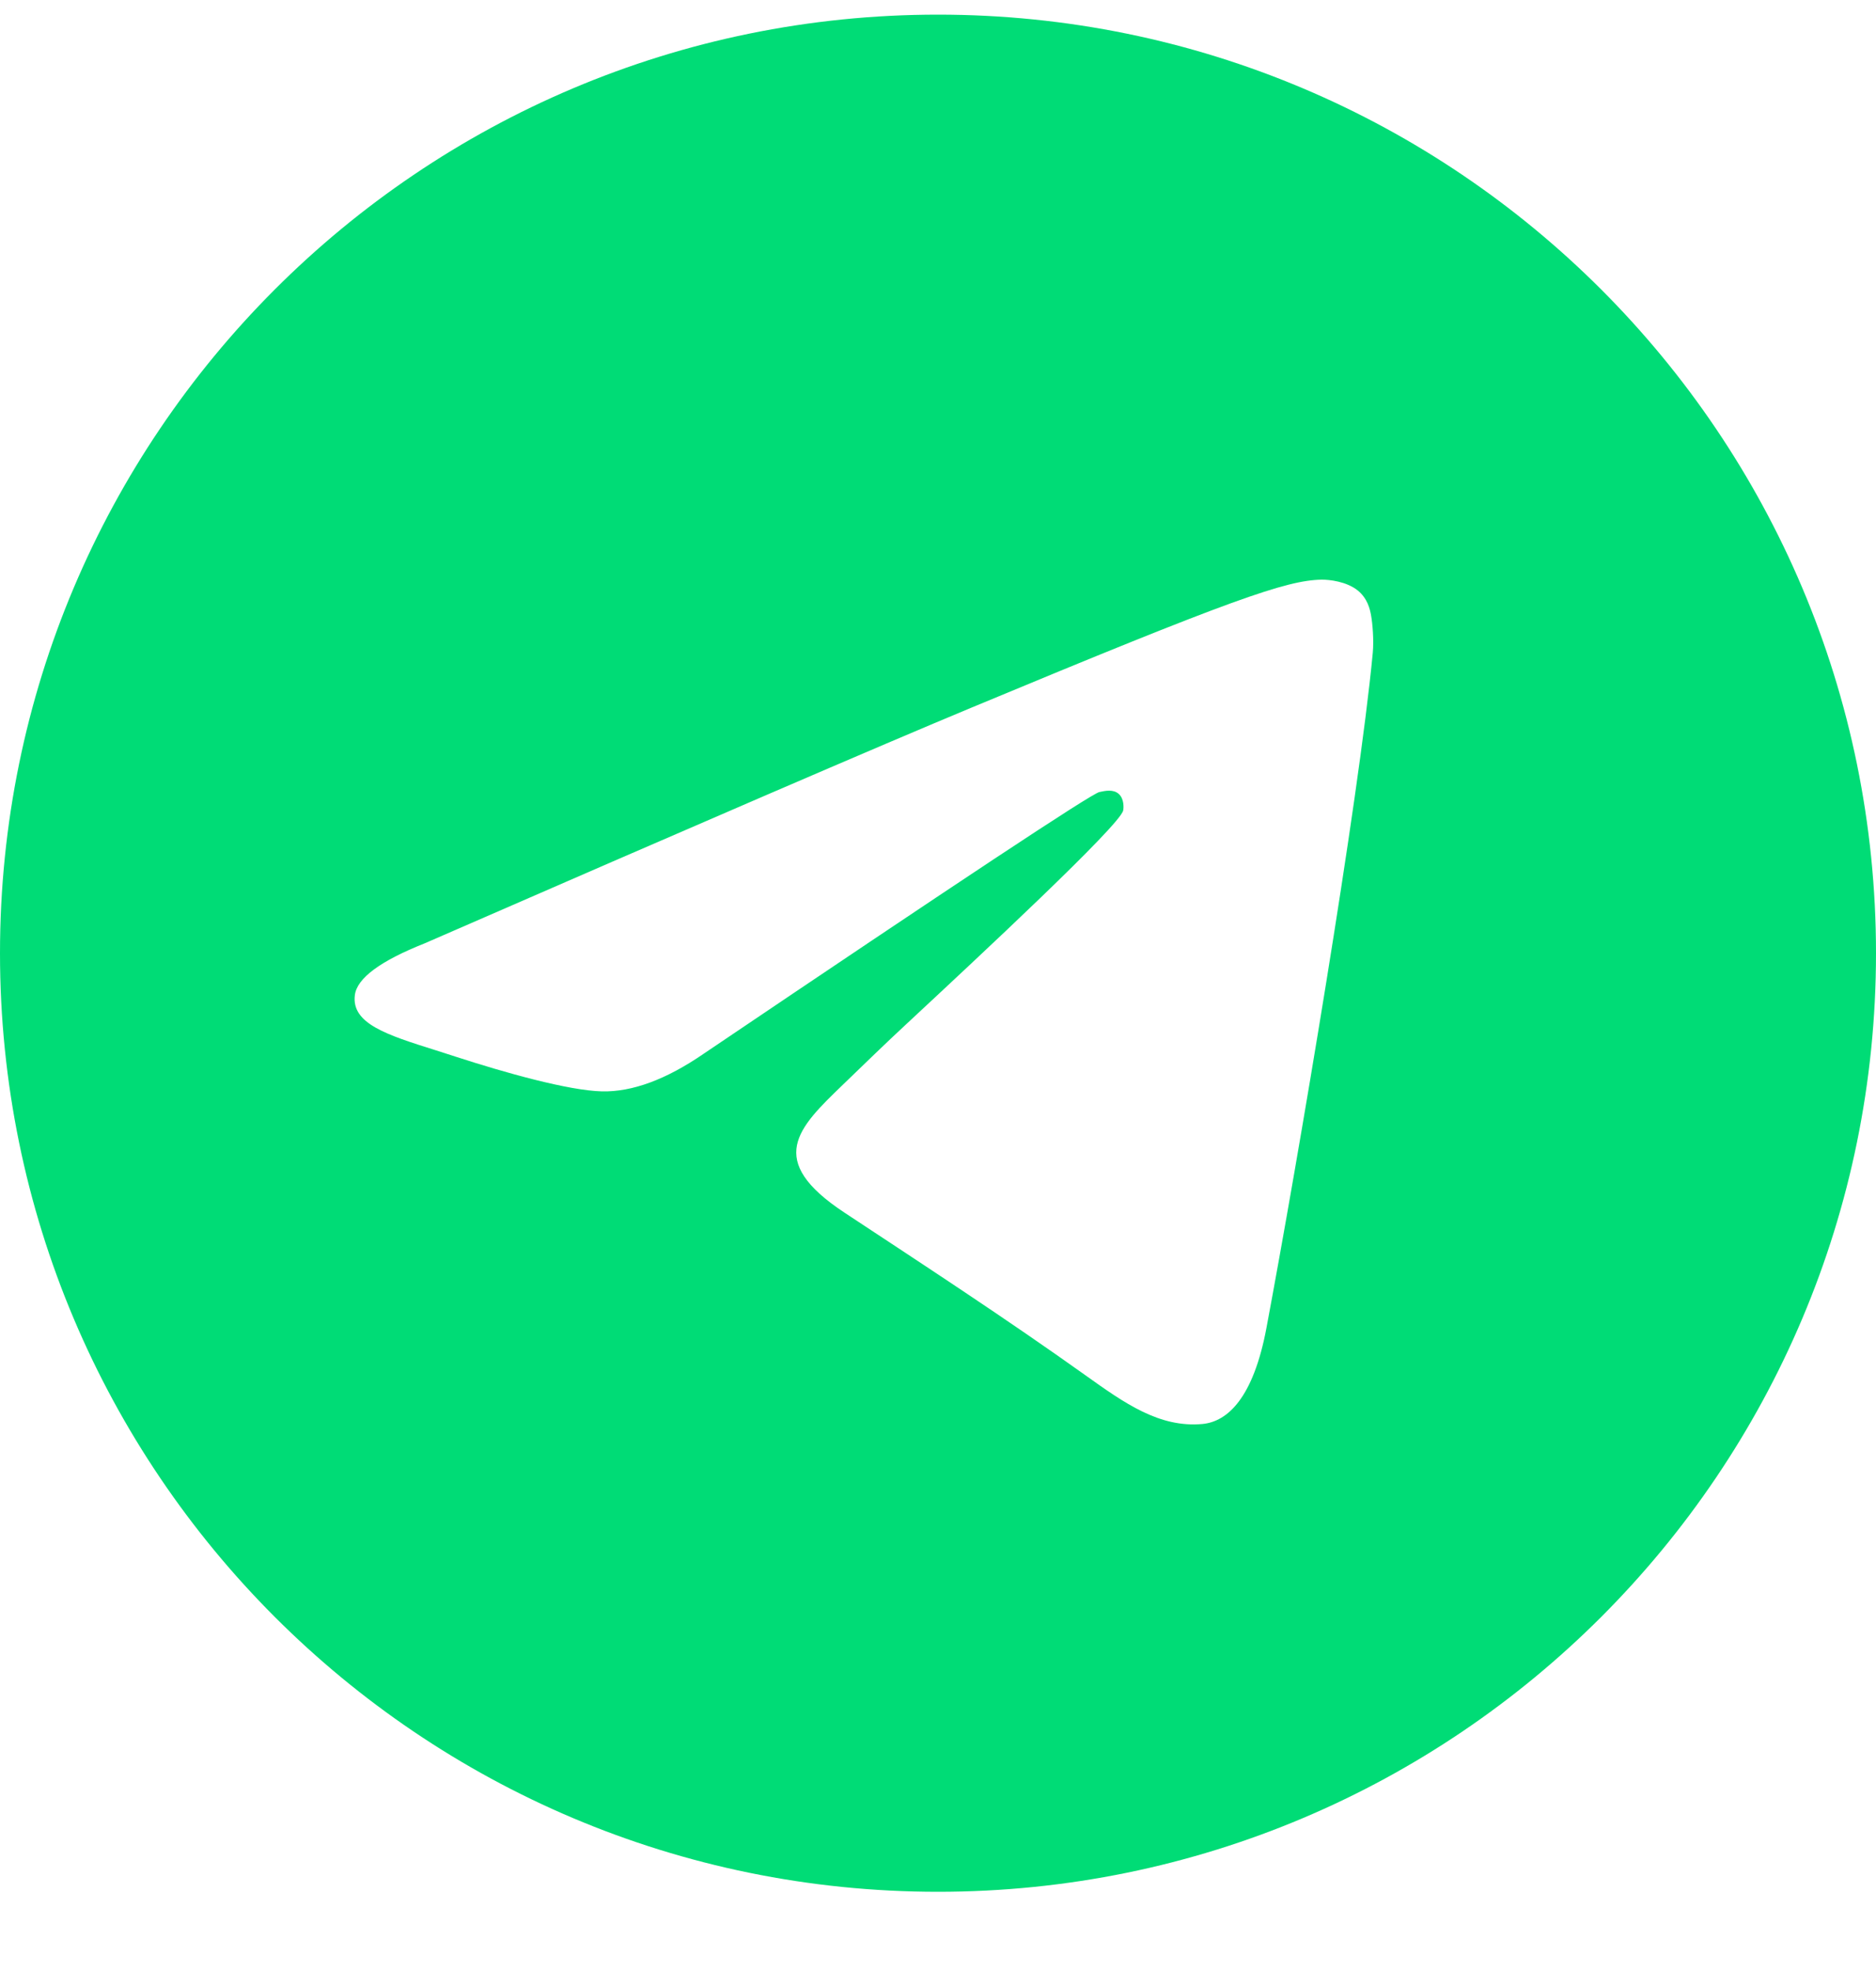 <?xml version="1.0" encoding="UTF-8"?> <svg xmlns="http://www.w3.org/2000/svg" width="20" height="21" viewBox="0 0 20 21" fill="none"><path d="M20 10.156C20 15.679 15.523 20.156 10 20.156C4.477 20.156 0 15.679 0 10.156C0 4.633 4.477 0.156 10 0.156C15.523 0.156 20 4.633 20 10.156ZM10.358 7.539C9.386 7.943 7.442 8.781 4.527 10.051C4.053 10.239 3.805 10.423 3.783 10.603C3.745 10.907 4.126 11.027 4.645 11.19C4.715 11.213 4.788 11.236 4.863 11.26C5.374 11.426 6.061 11.62 6.418 11.628C6.742 11.635 7.103 11.501 7.502 11.227C10.226 9.389 11.632 8.459 11.72 8.439C11.783 8.425 11.869 8.407 11.927 8.459C11.986 8.511 11.98 8.61 11.974 8.636C11.936 8.797 10.44 10.188 9.666 10.908C9.435 11.122 9.21 11.341 8.983 11.56C8.509 12.017 8.153 12.36 9.003 12.92C9.864 13.488 10.732 14.054 11.572 14.653C11.987 14.949 12.359 15.214 12.819 15.172C13.086 15.147 13.362 14.896 13.502 14.146C13.834 12.375 14.485 8.538 14.635 6.957C14.648 6.818 14.632 6.641 14.618 6.563C14.605 6.485 14.577 6.375 14.476 6.292C14.356 6.195 14.171 6.175 14.089 6.176C13.713 6.183 13.136 6.383 10.358 7.539Z" fill="#00DC76"></path></svg> 